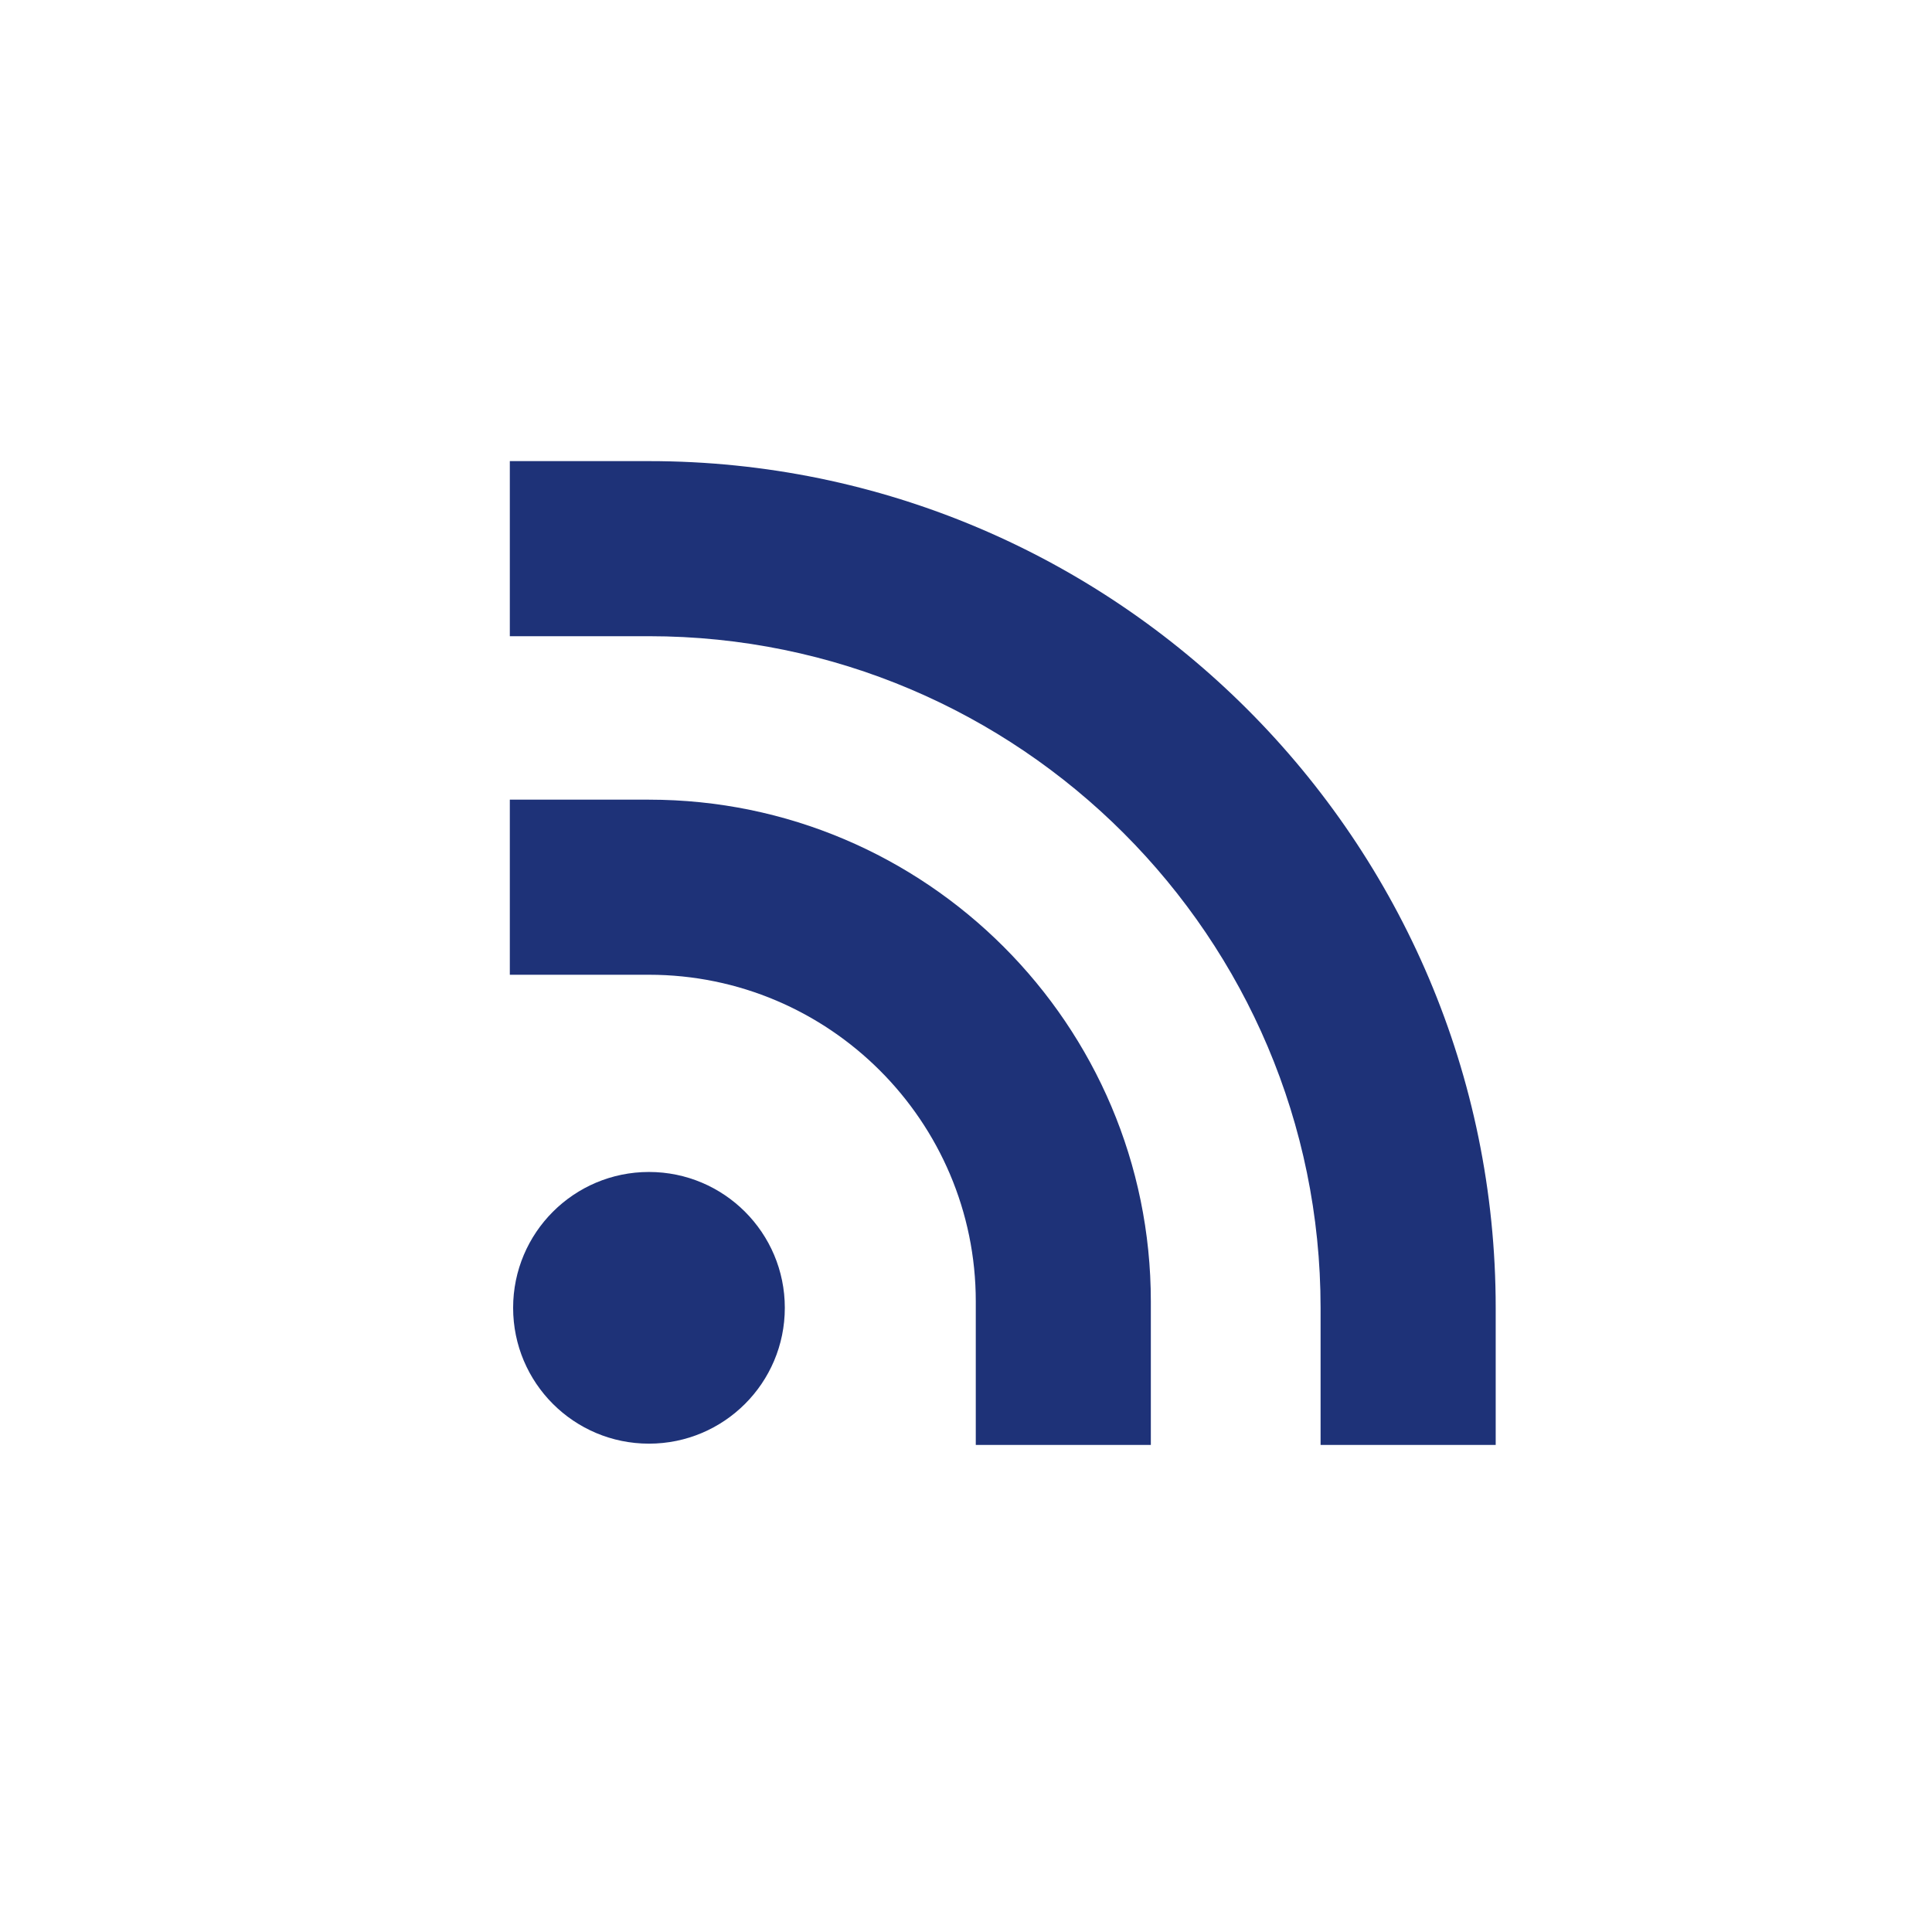 <?xml version="1.0" encoding="utf-8"?>
<!-- Generator: Adobe Illustrator 15.1.0, SVG Export Plug-In . SVG Version: 6.00 Build 0)  -->
<!DOCTYPE svg PUBLIC "-//W3C//DTD SVG 1.1//EN" "http://www.w3.org/Graphics/SVG/1.1/DTD/svg11.dtd">
<svg version="1.1" id="Layer_6" xmlns="http://www.w3.org/2000/svg" xmlns:xlink="http://www.w3.org/1999/xlink" x="0px" y="0px"
	 width="128px" height="128px" viewBox="0 0 128 128" enable-background="new 0 0 128 128" xml:space="preserve">
<rect fill="none" width="128" height="127.999"/>
<g>
	<path fill="#1E3278" d="M51.996,86.646c0,4.975-4.031,9-9,9c-4.973,0-9-4.025-9-9c0-4.97,4.027-9,9-9
		C47.965,77.646,51.996,81.677,51.996,86.646z"/>
	<path fill="#1E3278" d="M76.246,95.73H64.648v-9.506c0-11.935-9.715-21.644-21.652-21.644h-9.219v-11.6h9.219
		c18.336,0,33.25,14.913,33.25,33.243V95.73z"/>
	<path fill="#1E3278" d="M99.094,95.73H87.492v-9.084c0-24.536-19.961-44.496-44.496-44.496h-9.219v-11.6h9.219
		c30.93,0,56.098,25.164,56.098,56.096V95.73z"/>
</g>
</svg>
